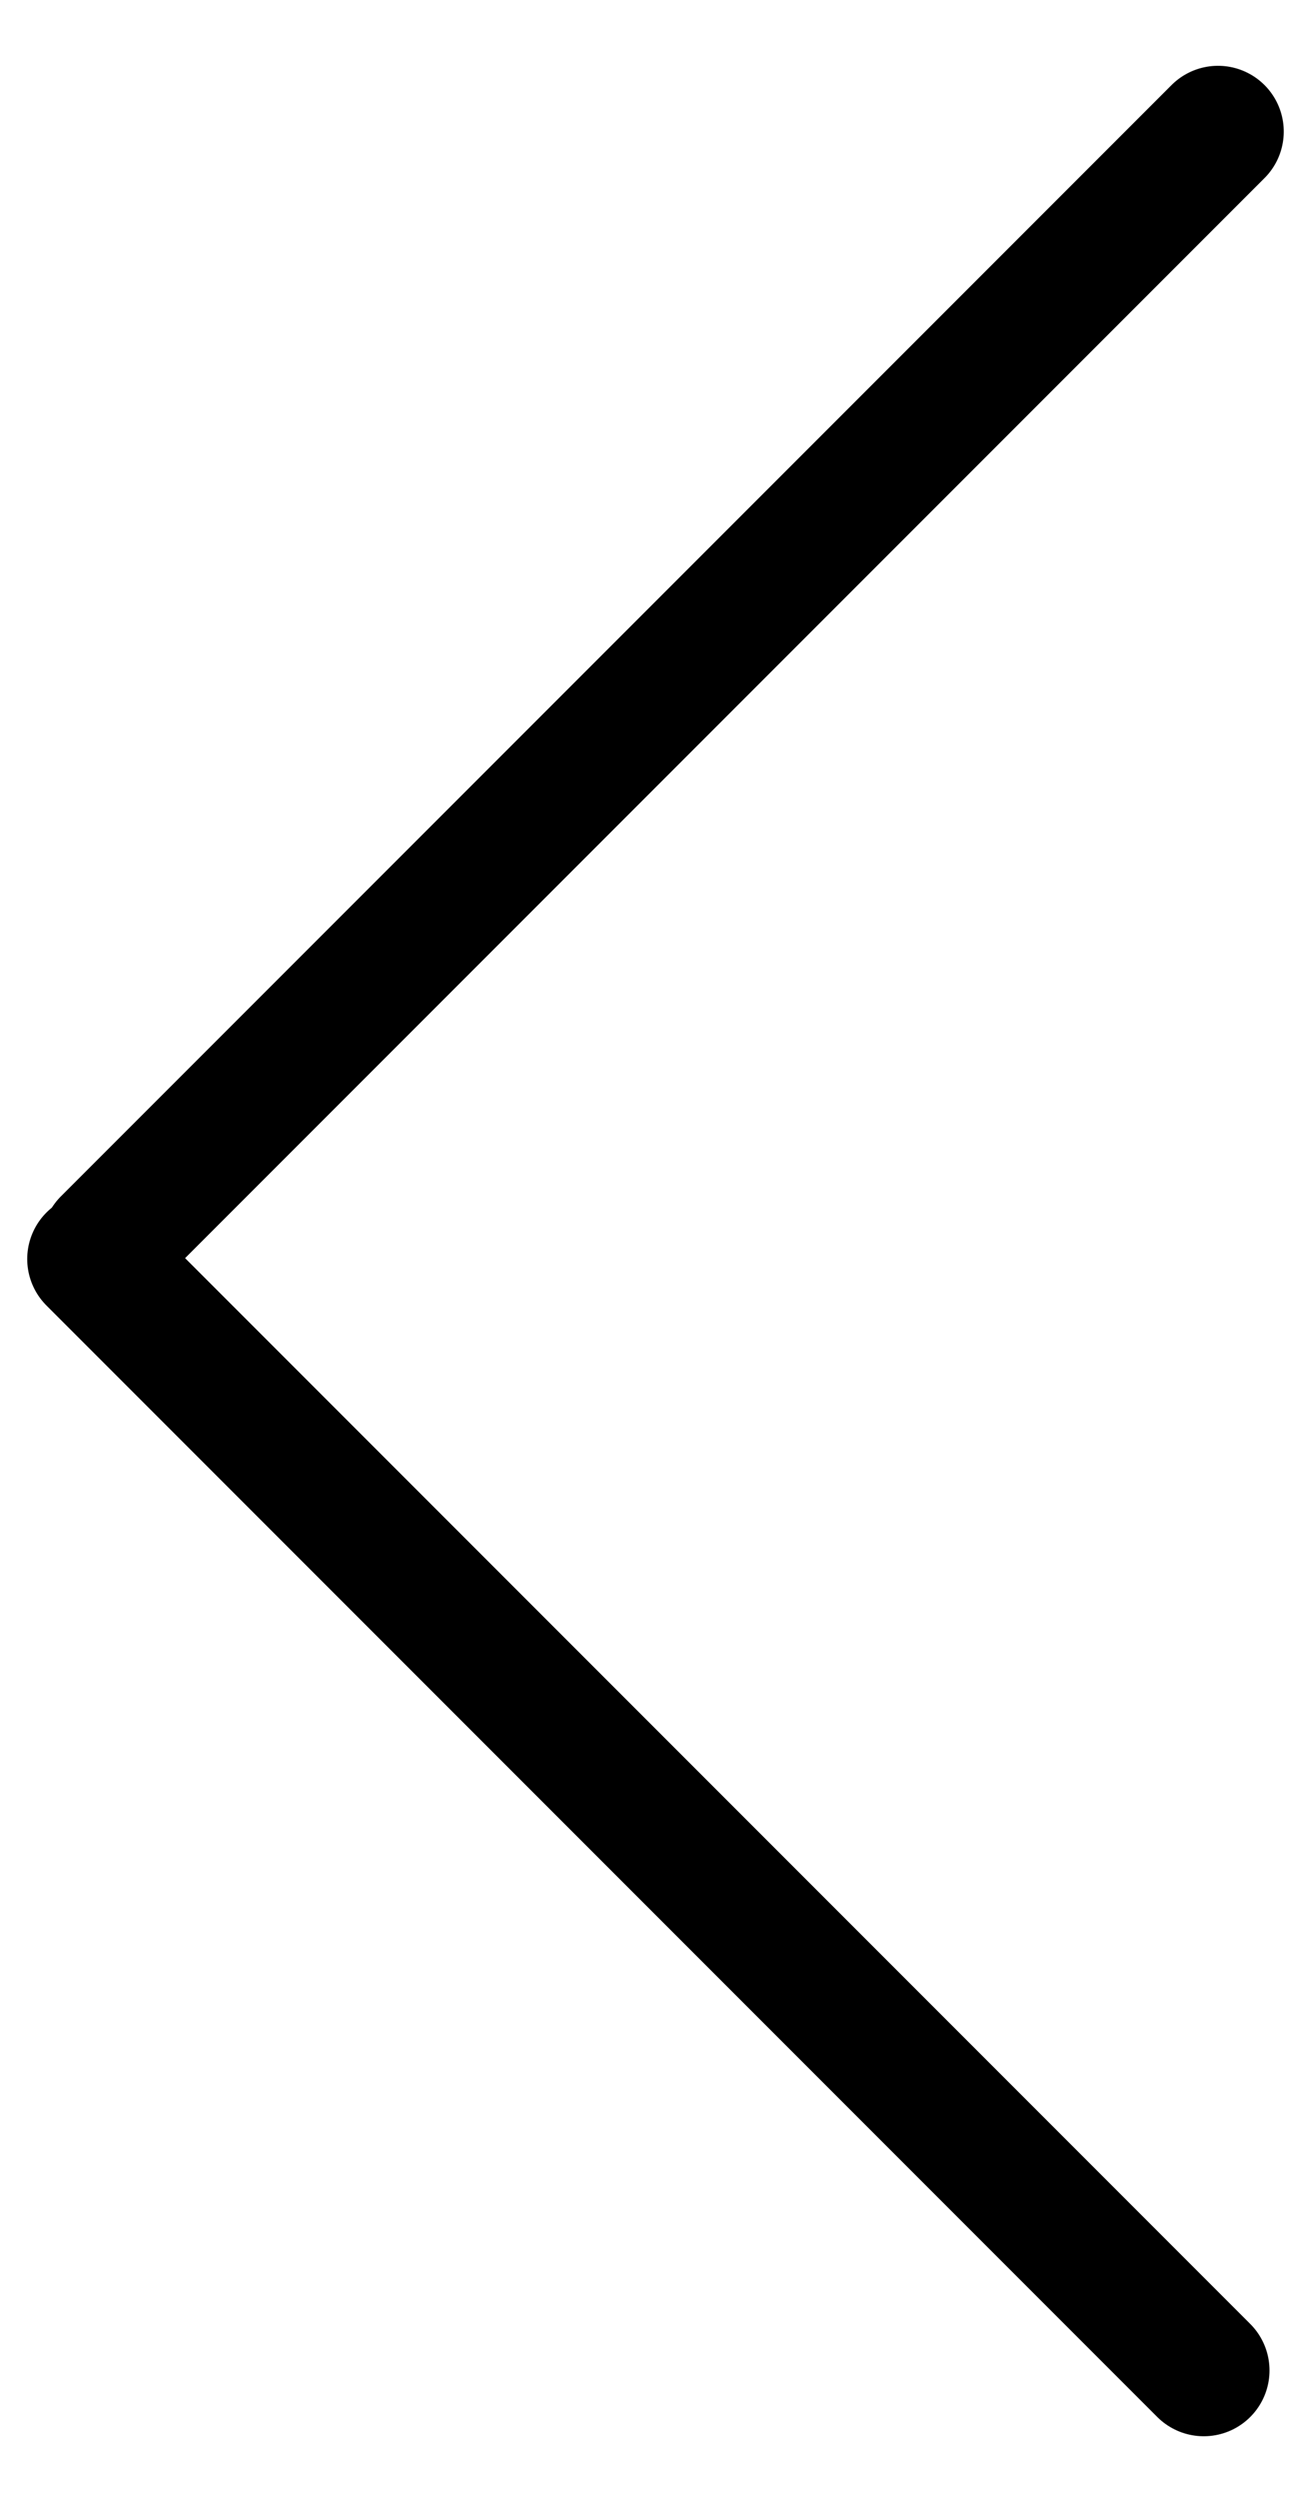<?xml version="1.0" encoding="UTF-8"?> <svg xmlns="http://www.w3.org/2000/svg" width="20" height="38" viewBox="0 0 20 38" fill="none"> <line x1="1" y1="-1" x2="24.892" y2="-1" transform="matrix(-0.707 0.707 0.707 0.707 19.939 2)" stroke="black" stroke-width="2" stroke-linecap="round"></line> <line x1="1.414" y1="19.137" x2="18.308" y2="36.031" stroke="black" stroke-width="2" stroke-linecap="round"></line> </svg> 